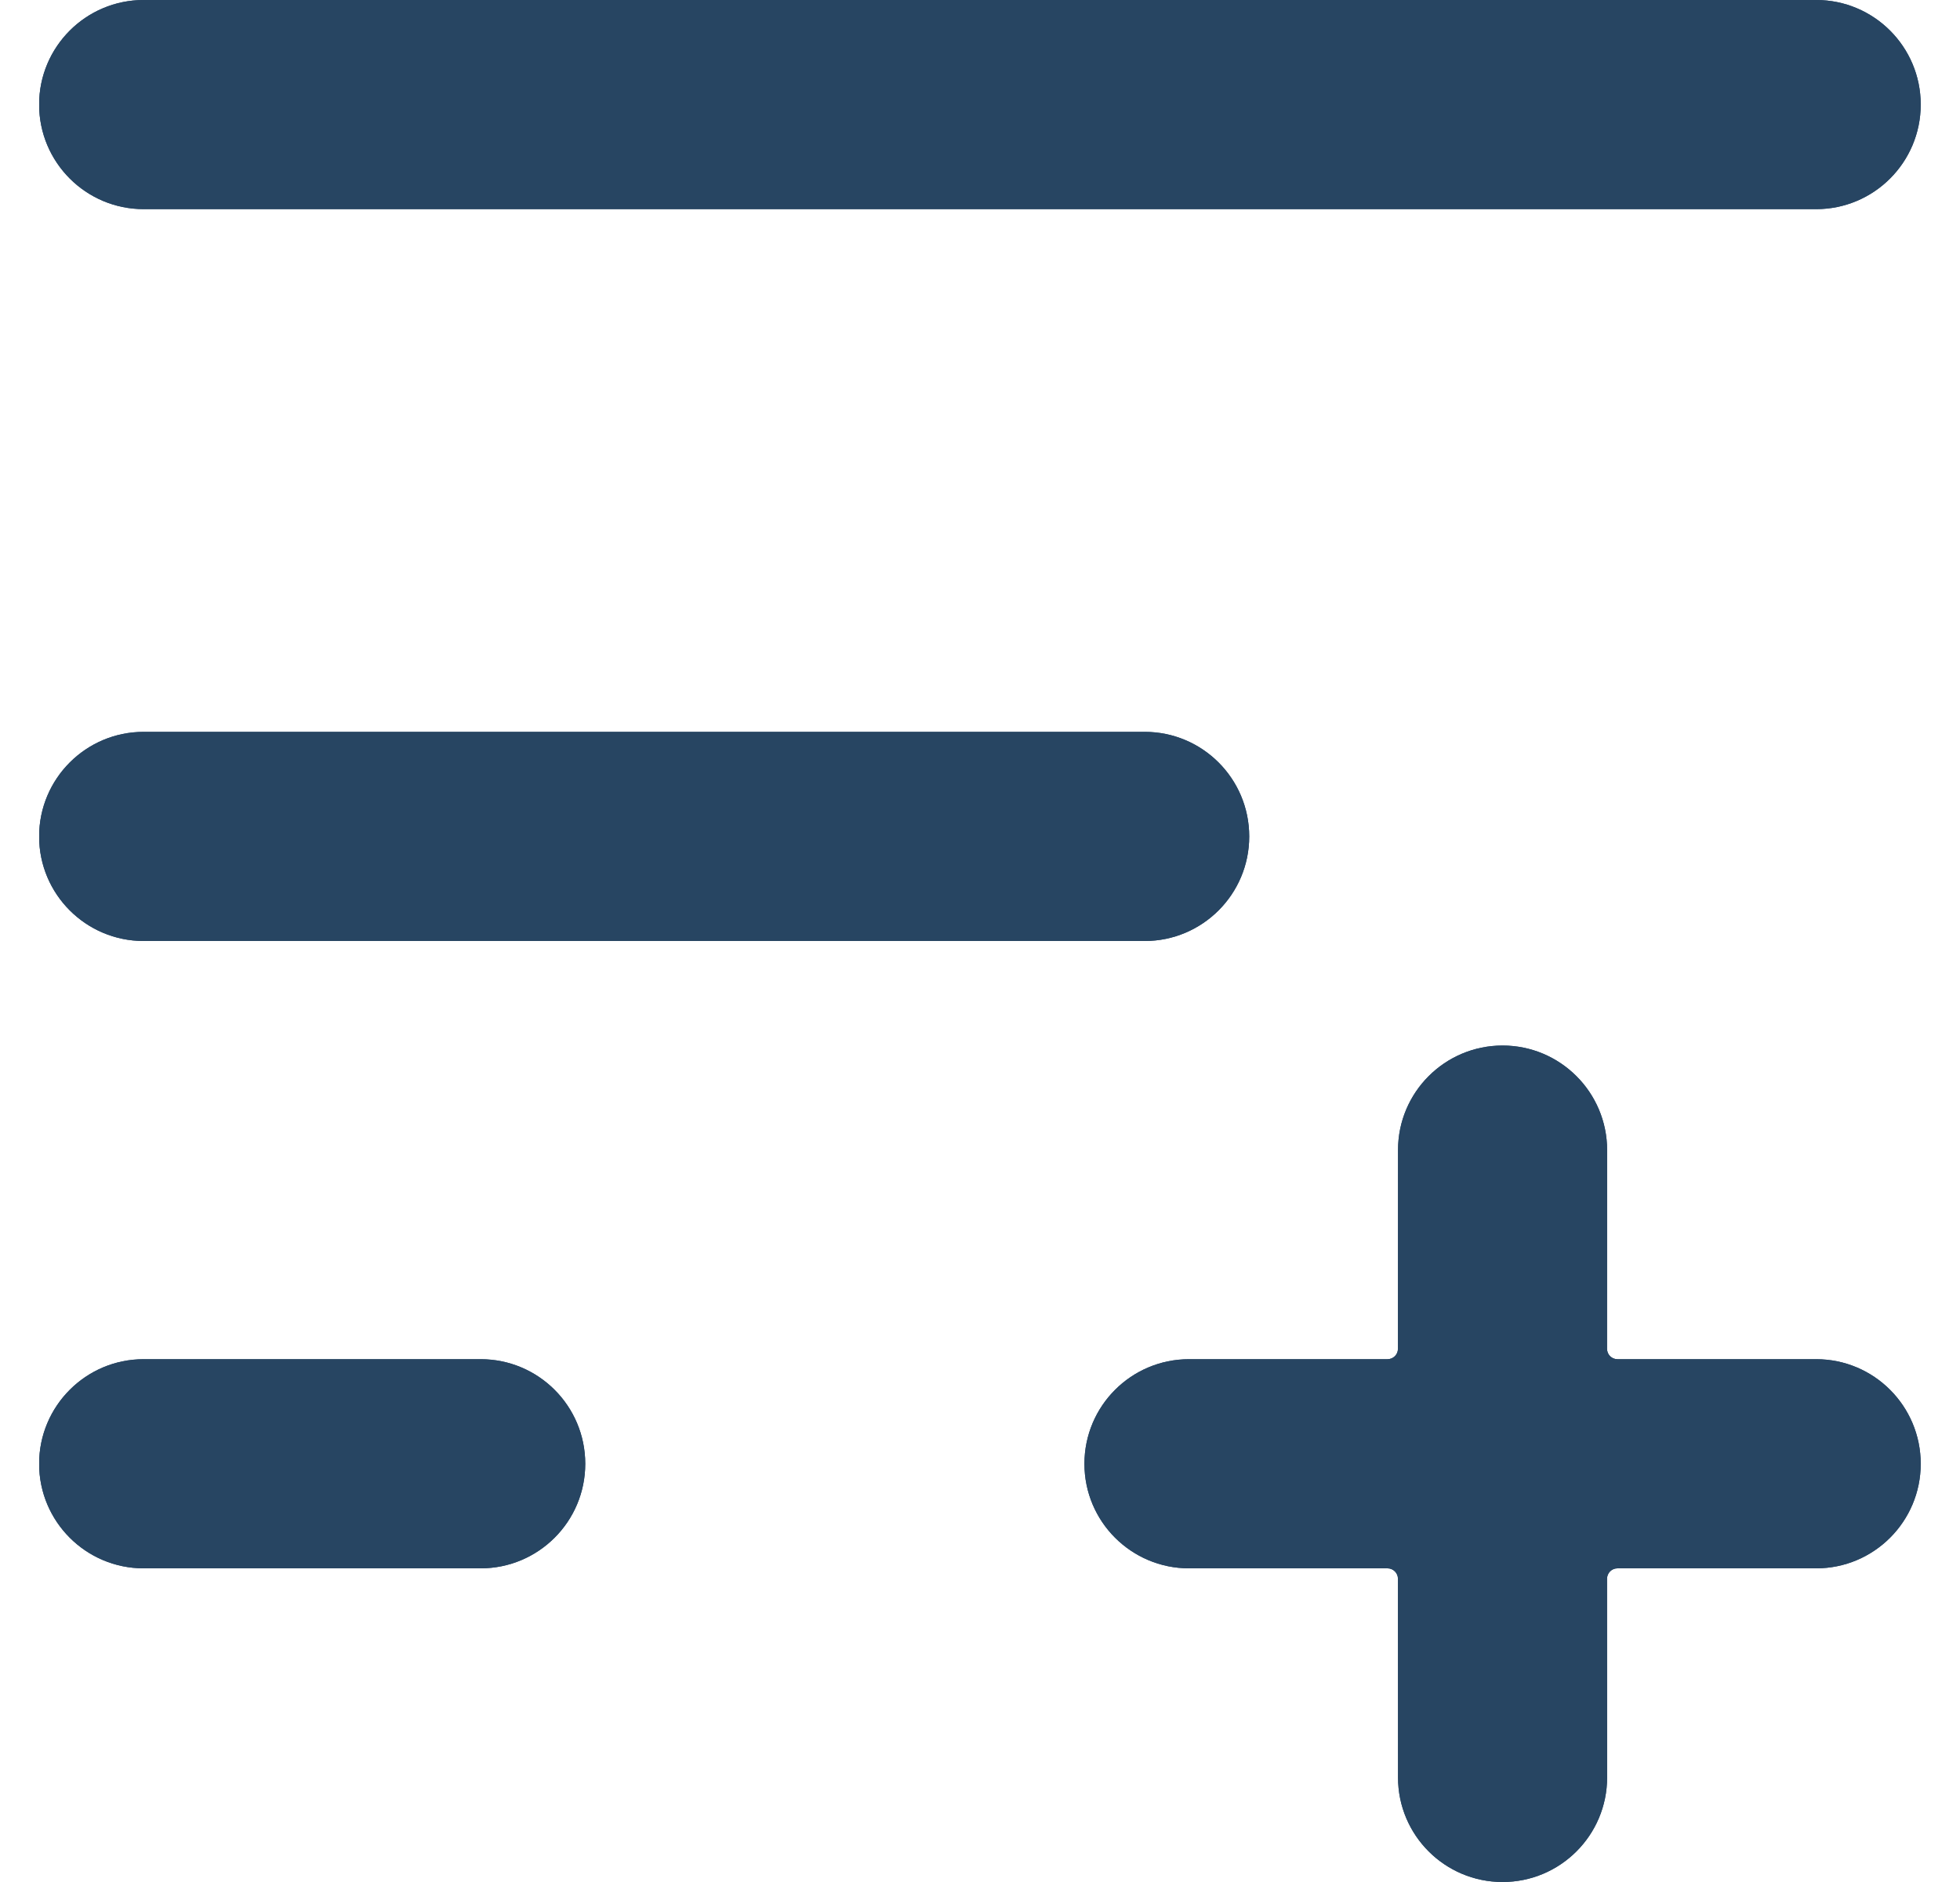 <svg width="25" height="24" viewBox="0 0 25 24" fill="none" xmlns="http://www.w3.org/2000/svg">
<g clip-path="url(#clip0_286_9270)">
<path d="M19.165 13.333C19.902 13.333 20.499 13.931 20.499 14.667L20.498 17.2C20.498 17.274 20.557 17.333 20.631 17.333H23.166C23.902 17.333 24.499 17.93 24.499 18.667C24.499 19.403 23.902 20 23.166 20H20.631C20.557 20 20.498 20.06 20.498 20.133L20.499 22.666C20.499 23.403 19.902 24 19.165 24C18.429 24 17.832 23.403 17.832 22.667L17.831 20.133C17.831 20.06 17.771 20 17.698 20H15.166C14.429 20 13.832 19.403 13.832 18.667C13.832 17.93 14.429 17.333 15.166 17.333H17.698C17.771 17.333 17.831 17.274 17.831 17.2L17.832 14.666C17.832 13.93 18.429 13.333 19.165 13.333ZM6.131 17.333C6.868 17.333 7.465 17.93 7.465 18.667C7.465 19.403 6.868 20 6.131 20H1.832C1.096 20 0.499 19.403 0.499 18.667C0.499 17.93 1.096 17.333 1.832 17.333H6.131ZM14.601 9.333C15.337 9.333 15.934 9.93 15.934 10.667C15.934 11.403 15.337 12 14.601 12H1.832C1.096 12 0.499 11.403 0.499 10.667C0.499 9.93 1.096 9.333 1.832 9.333H14.601ZM23.166 0C23.902 0 24.499 0.597 24.499 1.333C24.499 2.07 23.902 2.667 23.166 2.667H1.832C1.096 2.667 0.499 2.07 0.499 1.333C0.499 0.597 1.096 0 1.832 0H23.166Z" fill="#274562"/>
<path d="M19.165 13.333C19.902 13.333 20.499 13.931 20.499 14.667L20.498 17.2C20.498 17.274 20.557 17.333 20.631 17.333H23.166C23.902 17.333 24.499 17.93 24.499 18.667C24.499 19.403 23.902 20 23.166 20H20.631C20.557 20 20.498 20.06 20.498 20.133L20.499 22.666C20.499 23.403 19.902 24 19.165 24C18.429 24 17.832 23.403 17.832 22.667L17.831 20.133C17.831 20.06 17.771 20 17.698 20H15.166C14.429 20 13.832 19.403 13.832 18.667C13.832 17.93 14.429 17.333 15.166 17.333H17.698C17.771 17.333 17.831 17.274 17.831 17.2L17.832 14.666C17.832 13.93 18.429 13.333 19.165 13.333ZM6.131 17.333C6.868 17.333 7.465 17.93 7.465 18.667C7.465 19.403 6.868 20 6.131 20H1.832C1.096 20 0.499 19.403 0.499 18.667C0.499 17.93 1.096 17.333 1.832 17.333H6.131ZM14.601 9.333C15.337 9.333 15.934 9.93 15.934 10.667C15.934 11.403 15.337 12 14.601 12H1.832C1.096 12 0.499 11.403 0.499 10.667C0.499 9.93 1.096 9.333 1.832 9.333H14.601ZM23.166 0C23.902 0 24.499 0.597 24.499 1.333C24.499 2.07 23.902 2.667 23.166 2.667H1.832C1.096 2.667 0.499 2.07 0.499 1.333C0.499 0.597 1.096 0 1.832 0H23.166Z" fill="#274562"/>
</g>
<defs>
<clipPath id="clip0_286_9270">
<rect width="24" height="24" fill="white" transform="translate(0.5)"/>
</clipPath>
</defs>
</svg>

